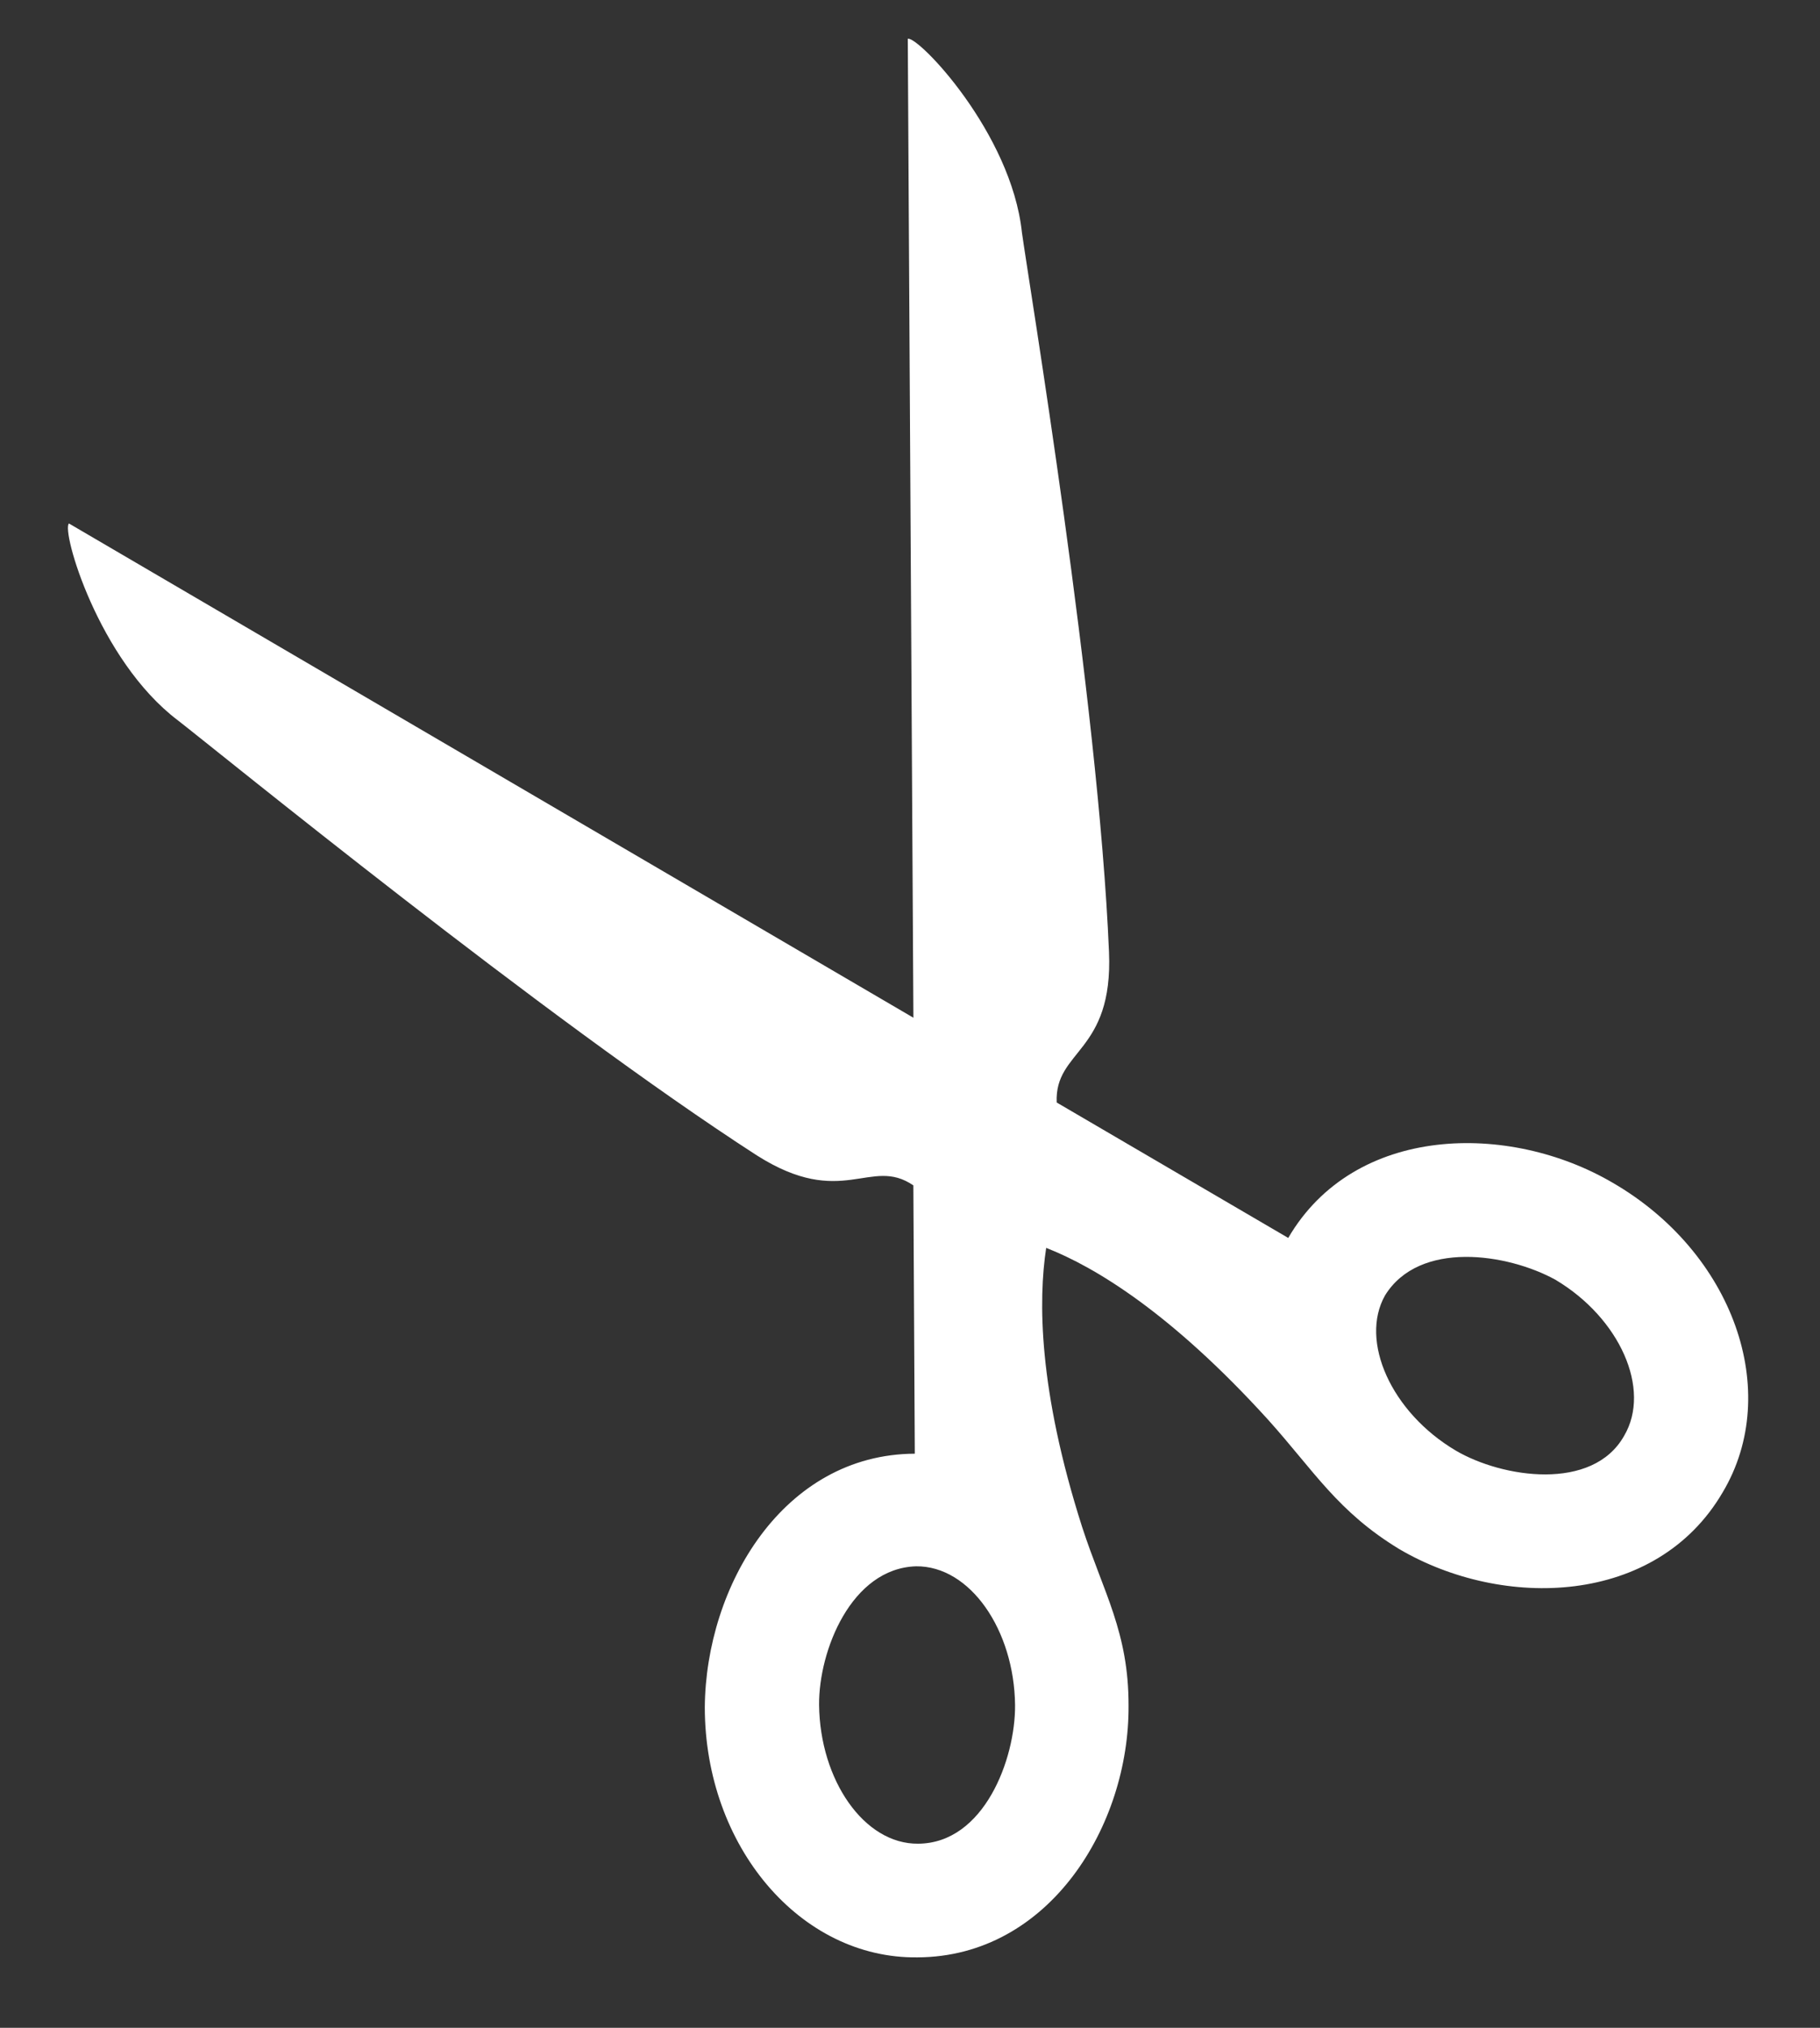 <svg xmlns="http://www.w3.org/2000/svg" xmlns:xlink="http://www.w3.org/1999/xlink" width="77.6" height="86.407" viewBox="0 0 77.6 86.407"><rect x="0" y="0" width="77.6" height="86.407" fill="#333333" stroke="none"/><defs><clipPath id="clip-path"><rect id="Rectangle_136" data-name="Rectangle 136" width="48" height="72.062" fill="#fff"></rect></clipPath></defs><g id="Group_1471" data-name="Group 1471" transform="translate(77.6 62.407) rotate(150)"><g id="Group_1470" data-name="Group 1470" clip-path="url(#clip-path)"><path id="Path_999" data-name="Path 999" d="M23.958,24.491c1.394-1.742,3.311-5.053,4.618-11.065.61-2.875.523-4.879,2.091-7.58,2.526-4.443,8.277-7.58,13.156-4.792,4.356,2.439,5.489,8.625,2.526,13.766-2.614,4.443-8.277,7.667-13.156,4.879l-5.663,9.932c.958,2,3.136.61,5.14,4.443,4.879,9.5,11.326,26.486,12.111,28.4,1.655,3.921.261,9.5-.174,9.584L23.956,35.817,3.307,72.061c-.436-.087-1.829-5.663-.087-9.584.784-1.917,7.144-18.906,12.111-28.4,2-3.833,4.095-2.439,5.14-4.443L14.807,19.7C9.929,22.486,4.178,19.263,1.651,14.82-1.311,9.679-.178,3.493,4.178,1.054,9.057-1.734,14.807,1.4,17.334,5.846c1.481,2.7,1.481,4.7,2.091,7.58,1.307,6.012,3.136,9.322,4.53,11.065ZM5.836,12.468c-1.568-2.788-1.22-6.1.784-7.231,2.353-1.394,5.4,1.046,6.534,3.049,1.568,2.788,1.22,6.1-.7,7.231C10.017,16.824,7.055,14.472,5.836,12.468Zm36.244,0c1.568-2.788,1.307-6.1-.7-7.231-2.439-1.394-5.4,1.046-6.534,3.049-1.568,2.788-1.307,6.1.7,7.231,2.439,1.307,5.4-1.046,6.534-3.049" transform="translate(0 0)" fill="#fff" fill-rule="evenodd"></path></g></g></svg>